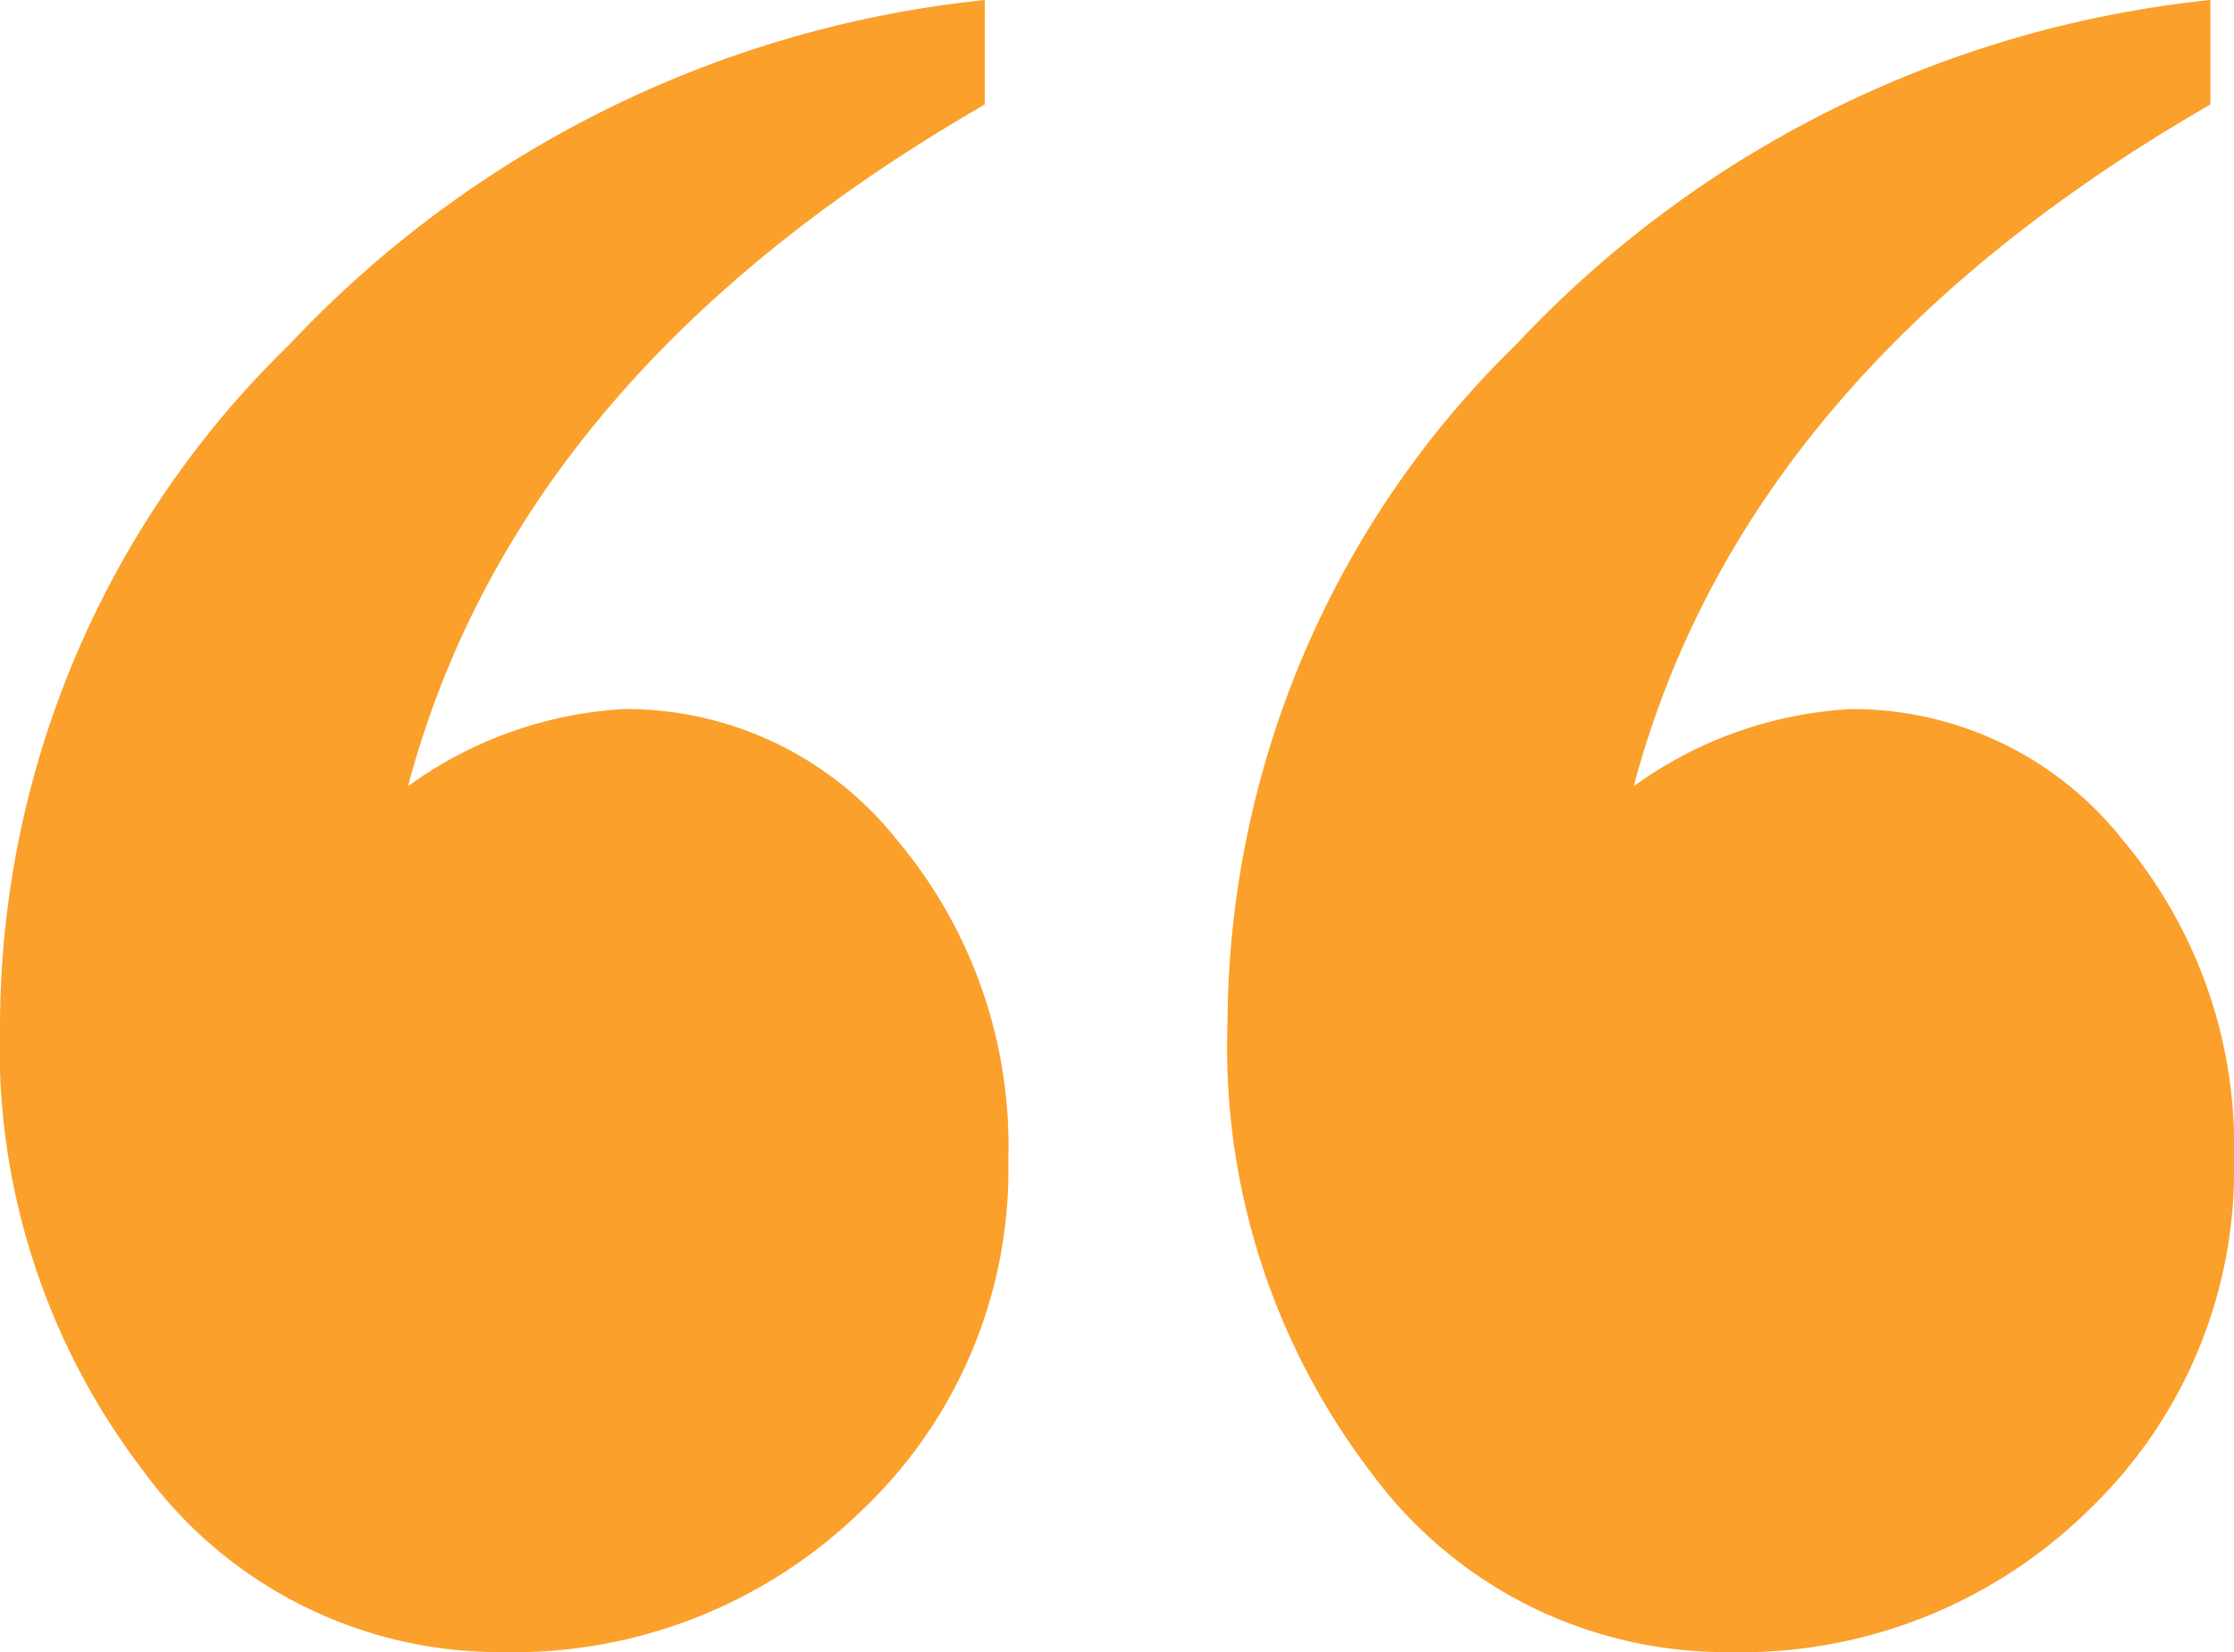 <svg xmlns="http://www.w3.org/2000/svg" width="43.055" height="31.844" viewBox="0 0 43.055 31.844">
  <path id="Caminho_3367" data-name="Caminho 3367" d="M18.981,0V2.014Q9.975,7.2,7.864,15.155a7.819,7.819,0,0,1,4.156-1.487,6.662,6.662,0,0,1,5.265,2.519,9.168,9.168,0,0,1,2.148,6.161,9.043,9.043,0,0,1-2.822,6.764,9.612,9.612,0,0,1-6.945,2.733,8.485,8.485,0,0,1-6.893-3.478A13.444,13.444,0,0,1,0,19.712,18.344,18.344,0,0,1,5.577,6.642,21.393,21.393,0,0,1,18.981,0M42.6,0V2.014Q33.6,7.2,31.486,15.155a7.856,7.856,0,0,1,4.19-1.487,6.633,6.633,0,0,1,5.232,2.519,9.167,9.167,0,0,1,2.147,6.161,9.067,9.067,0,0,1-2.806,6.764,9.549,9.549,0,0,1-6.927,2.733,8.472,8.472,0,0,1-6.91-3.478,13.513,13.513,0,0,1-2.755-8.654,18.373,18.373,0,0,1,5.561-13.07A21.317,21.317,0,0,1,42.6,0" fill="#faa02b"/>
</svg>
